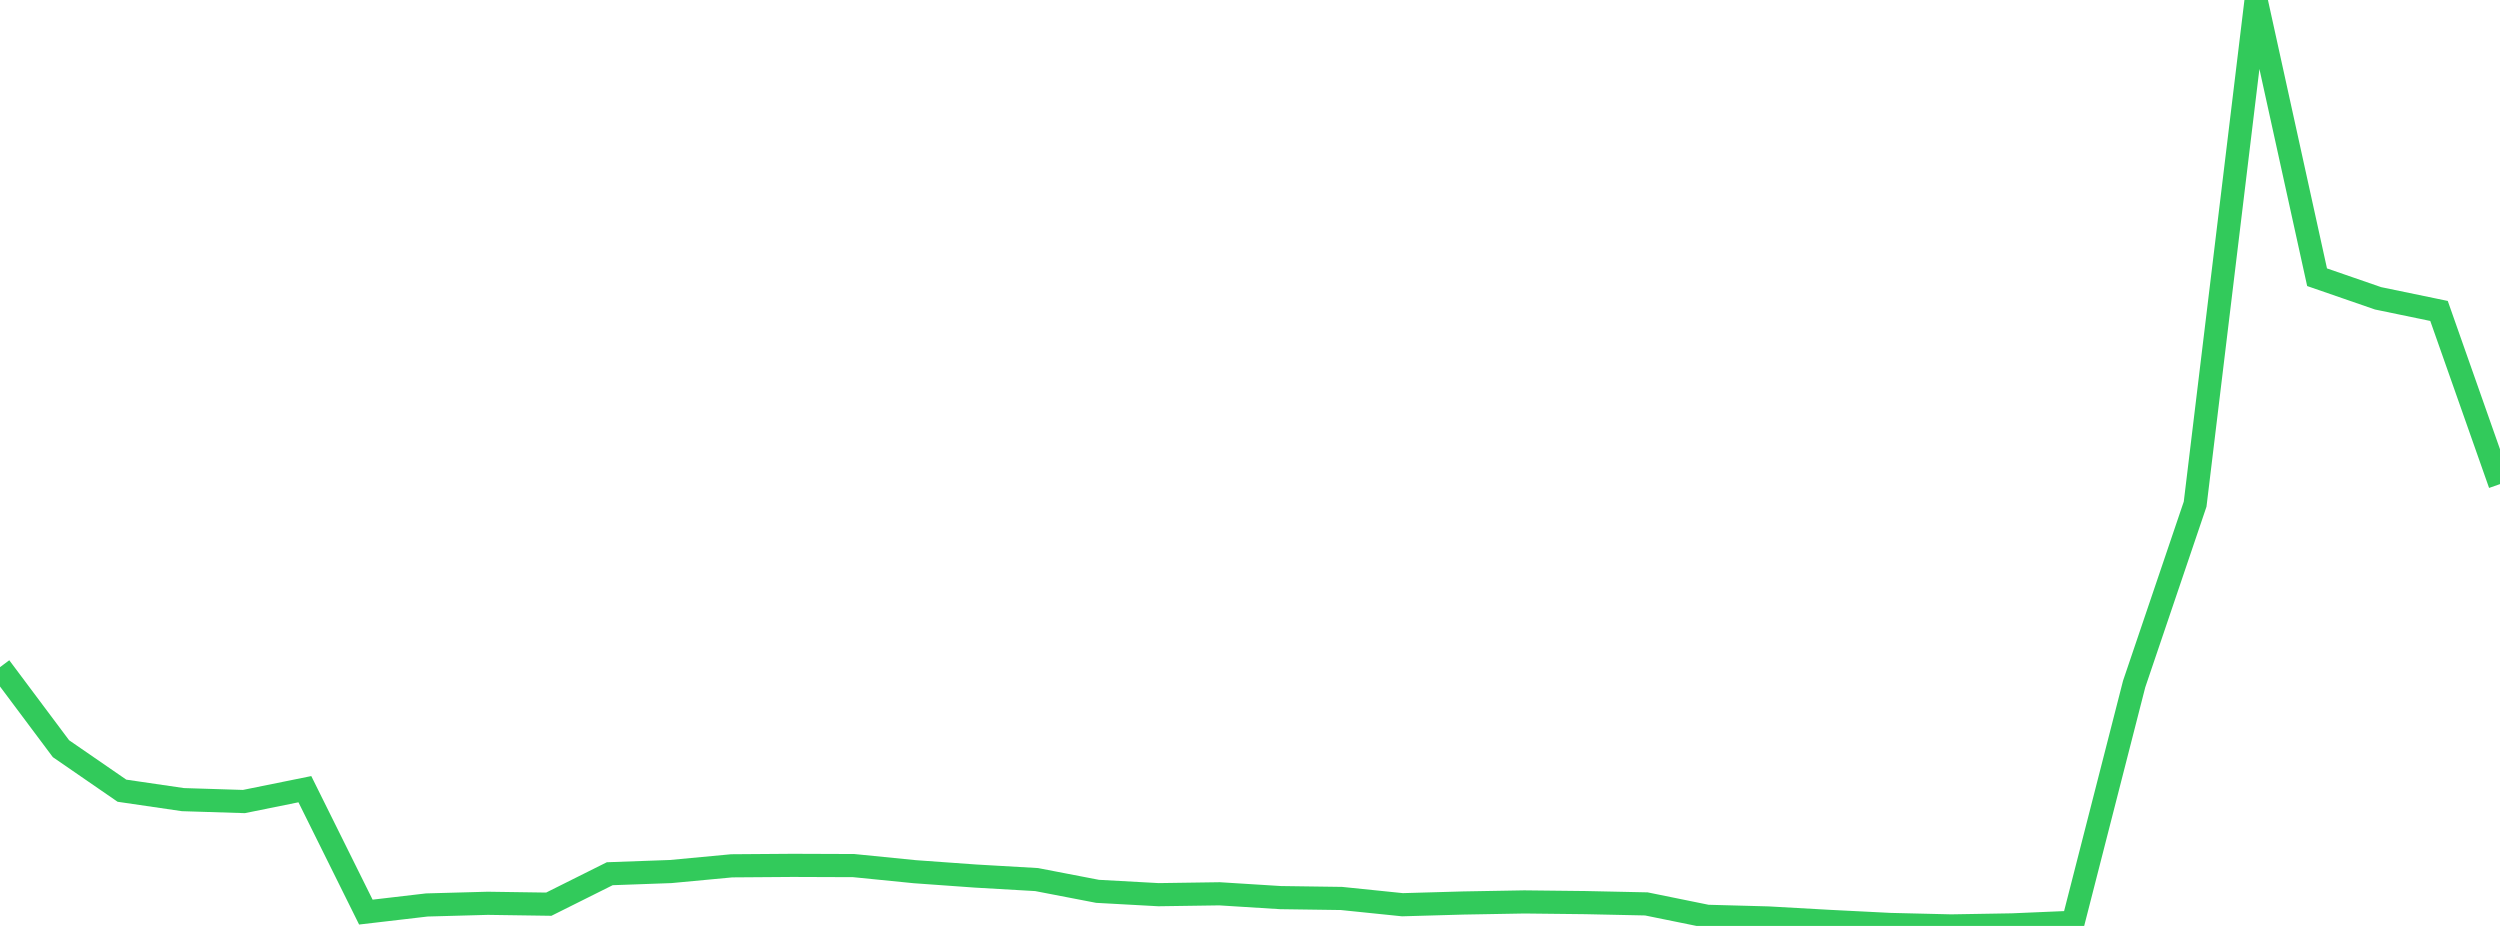 <?xml version="1.0" standalone="no"?>
<!DOCTYPE svg PUBLIC "-//W3C//DTD SVG 1.1//EN" "http://www.w3.org/Graphics/SVG/1.1/DTD/svg11.dtd">

<svg width="135" height="50" viewBox="0 0 135 50" preserveAspectRatio="none" 
  xmlns="http://www.w3.org/2000/svg"
  xmlns:xlink="http://www.w3.org/1999/xlink">


<polyline points="0.0, 36.027 3.293, 40.43 6.585, 42.698 9.878, 43.18 13.171, 43.283 16.463, 42.616 19.756, 49.253 23.049, 48.868 26.341, 48.778 29.634, 48.826 32.927, 47.181 36.22, 47.063 39.512, 46.754 42.805, 46.73 46.098, 46.742 49.39, 47.071 52.683, 47.307 55.976, 47.497 59.268, 48.132 62.561, 48.313 65.854, 48.265 69.146, 48.471 72.439, 48.517 75.732, 48.855 79.024, 48.762 82.317, 48.704 85.61, 48.741 88.902, 48.811 92.195, 49.481 95.488, 49.57 98.78, 49.755 102.073, 49.921 105.366, 50.0 108.659, 49.944 111.951, 49.804 115.244, 36.938 118.537, 27.224 121.829, 0.0 125.122, 14.97 128.415, 16.109 131.707, 16.791 135.0, 26.141" fill="none" stroke="#32ca5b" stroke-width="1.25"/>

</svg>
